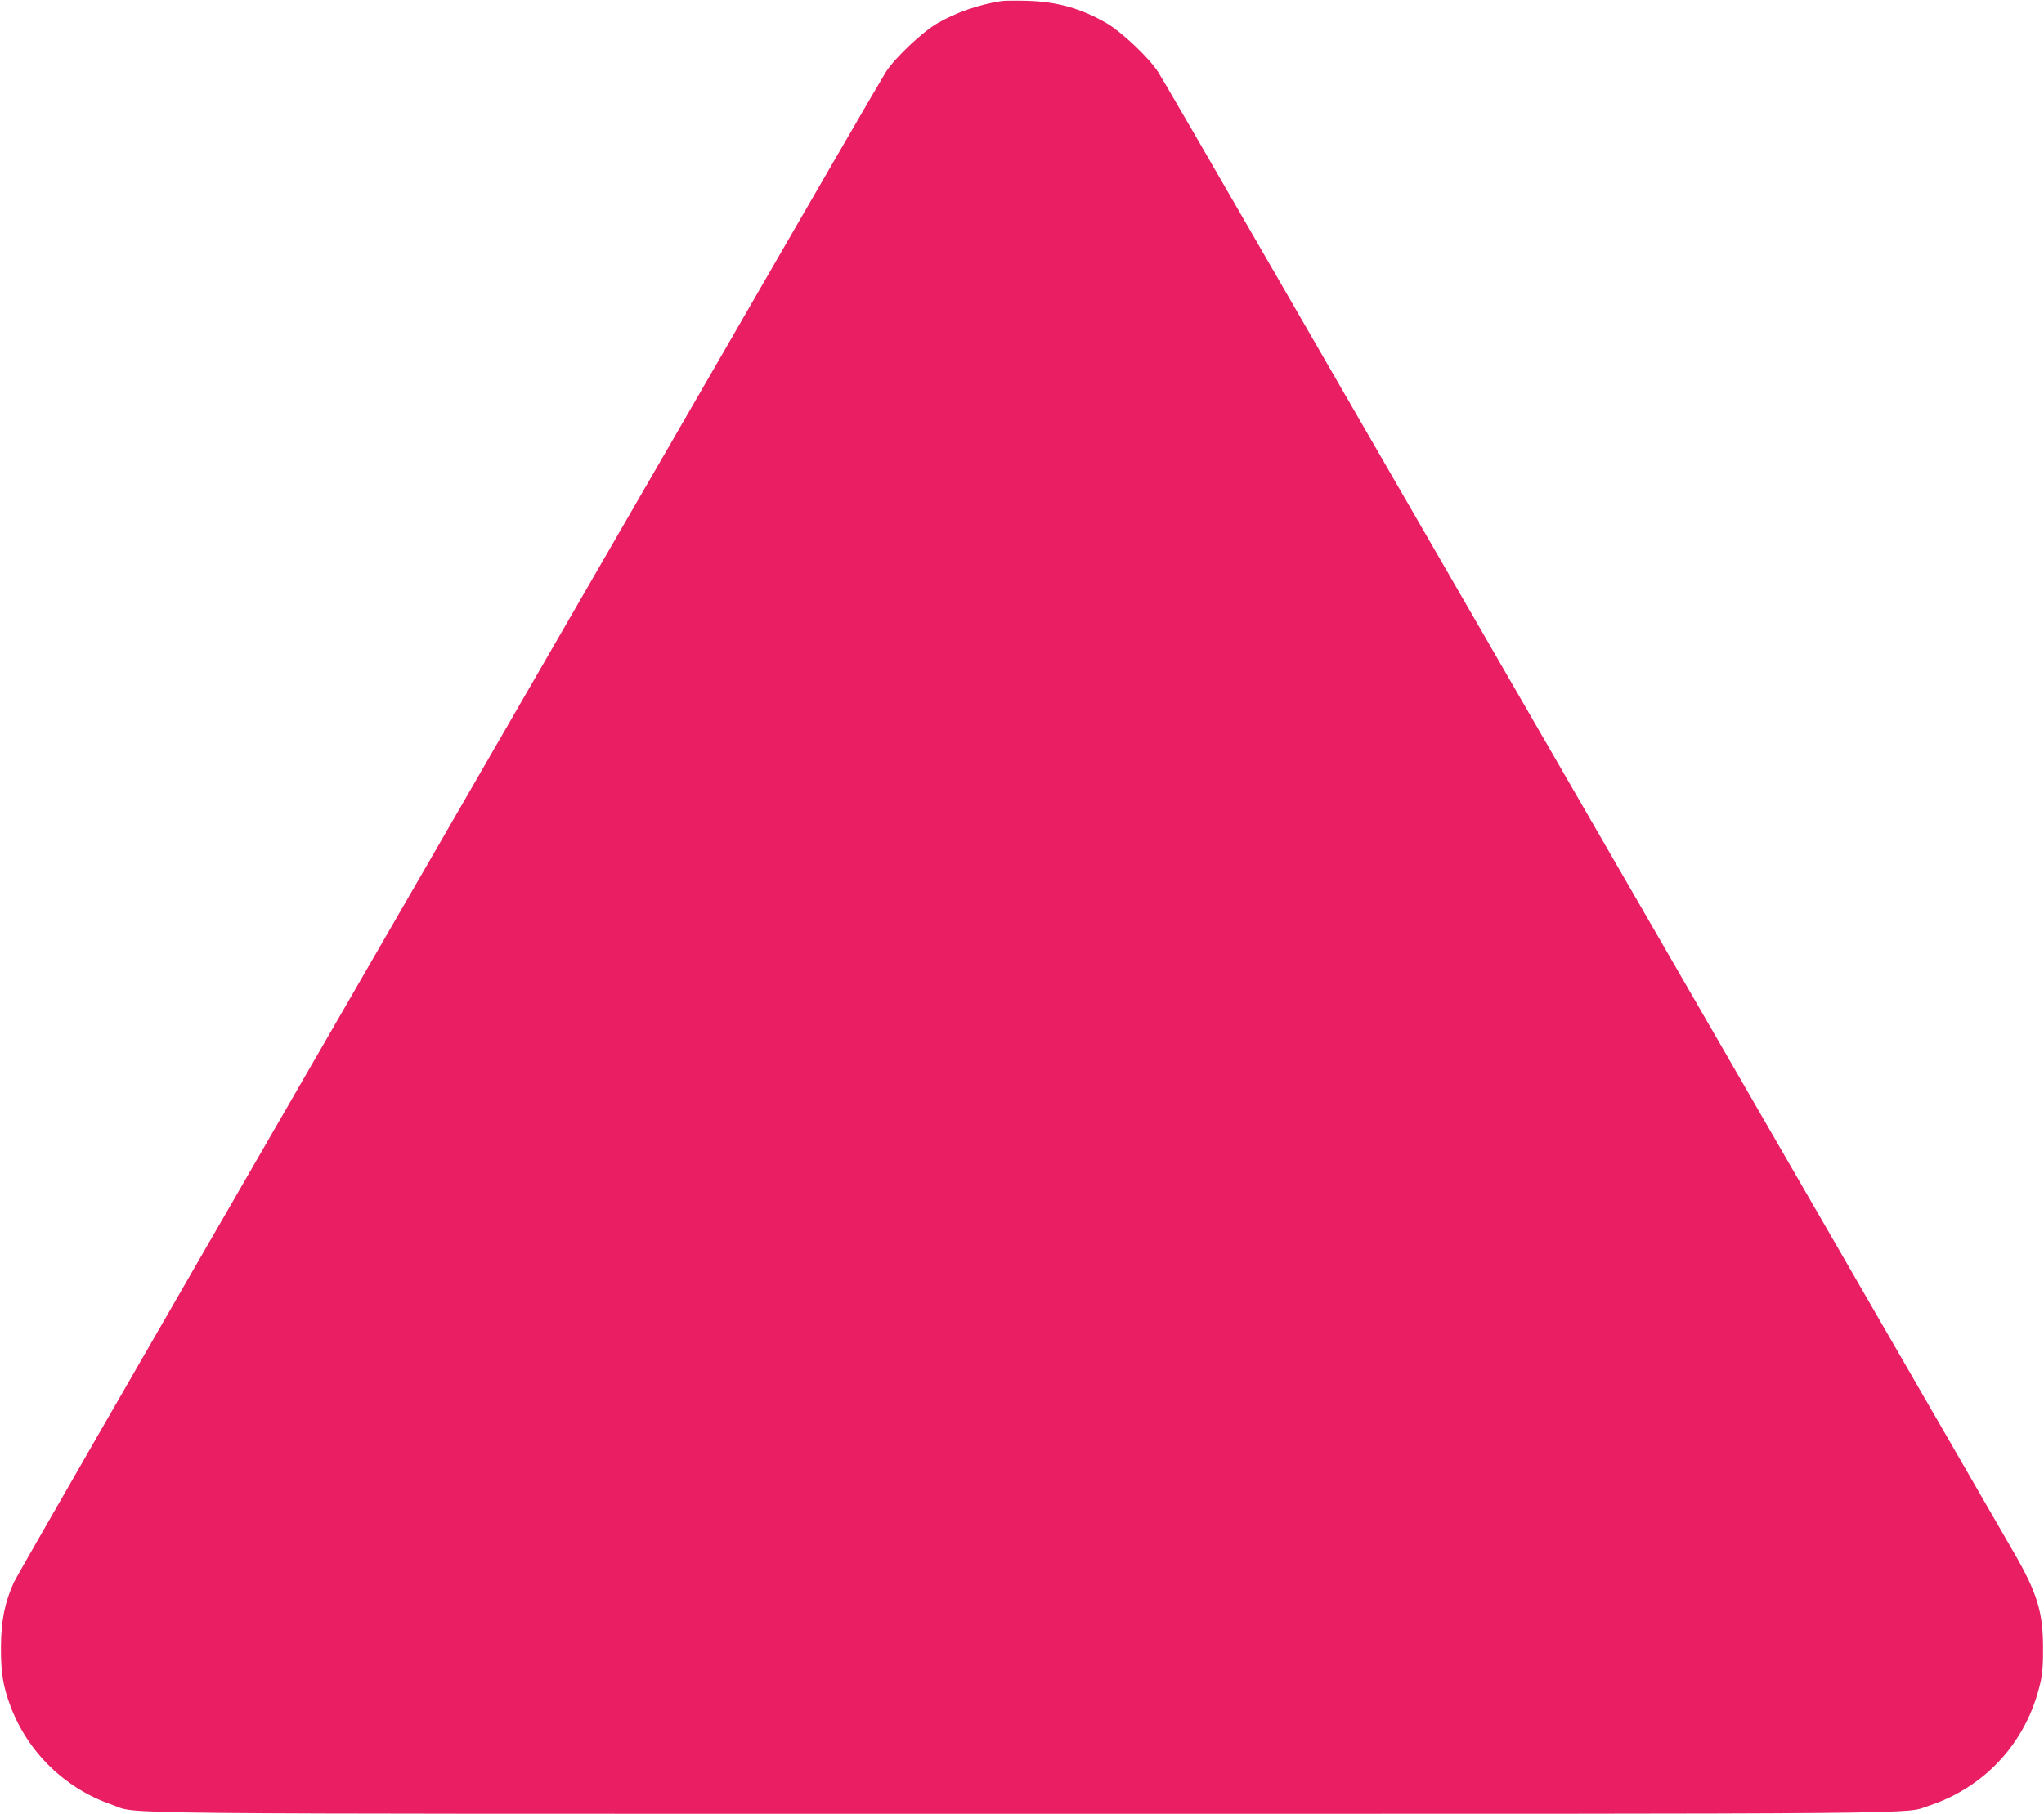<?xml version="1.0" standalone="no"?>
<!DOCTYPE svg PUBLIC "-//W3C//DTD SVG 20010904//EN"
 "http://www.w3.org/TR/2001/REC-SVG-20010904/DTD/svg10.dtd">
<svg version="1.0" xmlns="http://www.w3.org/2000/svg"
 width="1280pt" height="1136pt" viewBox="0 0 1280 1136"
 preserveAspectRatio="xMidYMid meet">
<g transform="translate(0,1136) scale(0.1,-0.1)"
fill="#e91e63" stroke="none">
<path d="M6275 11354 c-145 -22 -291 -73 -407 -141 -94 -55 -263 -215 -320
-303 -20 -30 -470 -806 -1000 -1725 -531 -918 -1745 -3020 -2698 -4670 -953
-1650 -1747 -3029 -1763 -3065 -57 -126 -80 -238 -81 -405 -1 -161 13 -246 60
-372 109 -289 343 -516 635 -616 178 -61 -266 -57 5693 -57 5877 0 5523 -3
5684 50 355 117 613 400 698 765 14 59 19 118 18 225 0 223 -37 343 -179 590
-43 74 -378 655 -745 1290 -367 635 -852 1475 -1077 1865 -1355 2345 -2390
4138 -2911 5040 -327 567 -610 1055 -630 1085 -56 87 -226 248 -319 303 -159
93 -310 136 -498 142 -71 2 -143 1 -160 -1z"/>
</g>
</svg>
